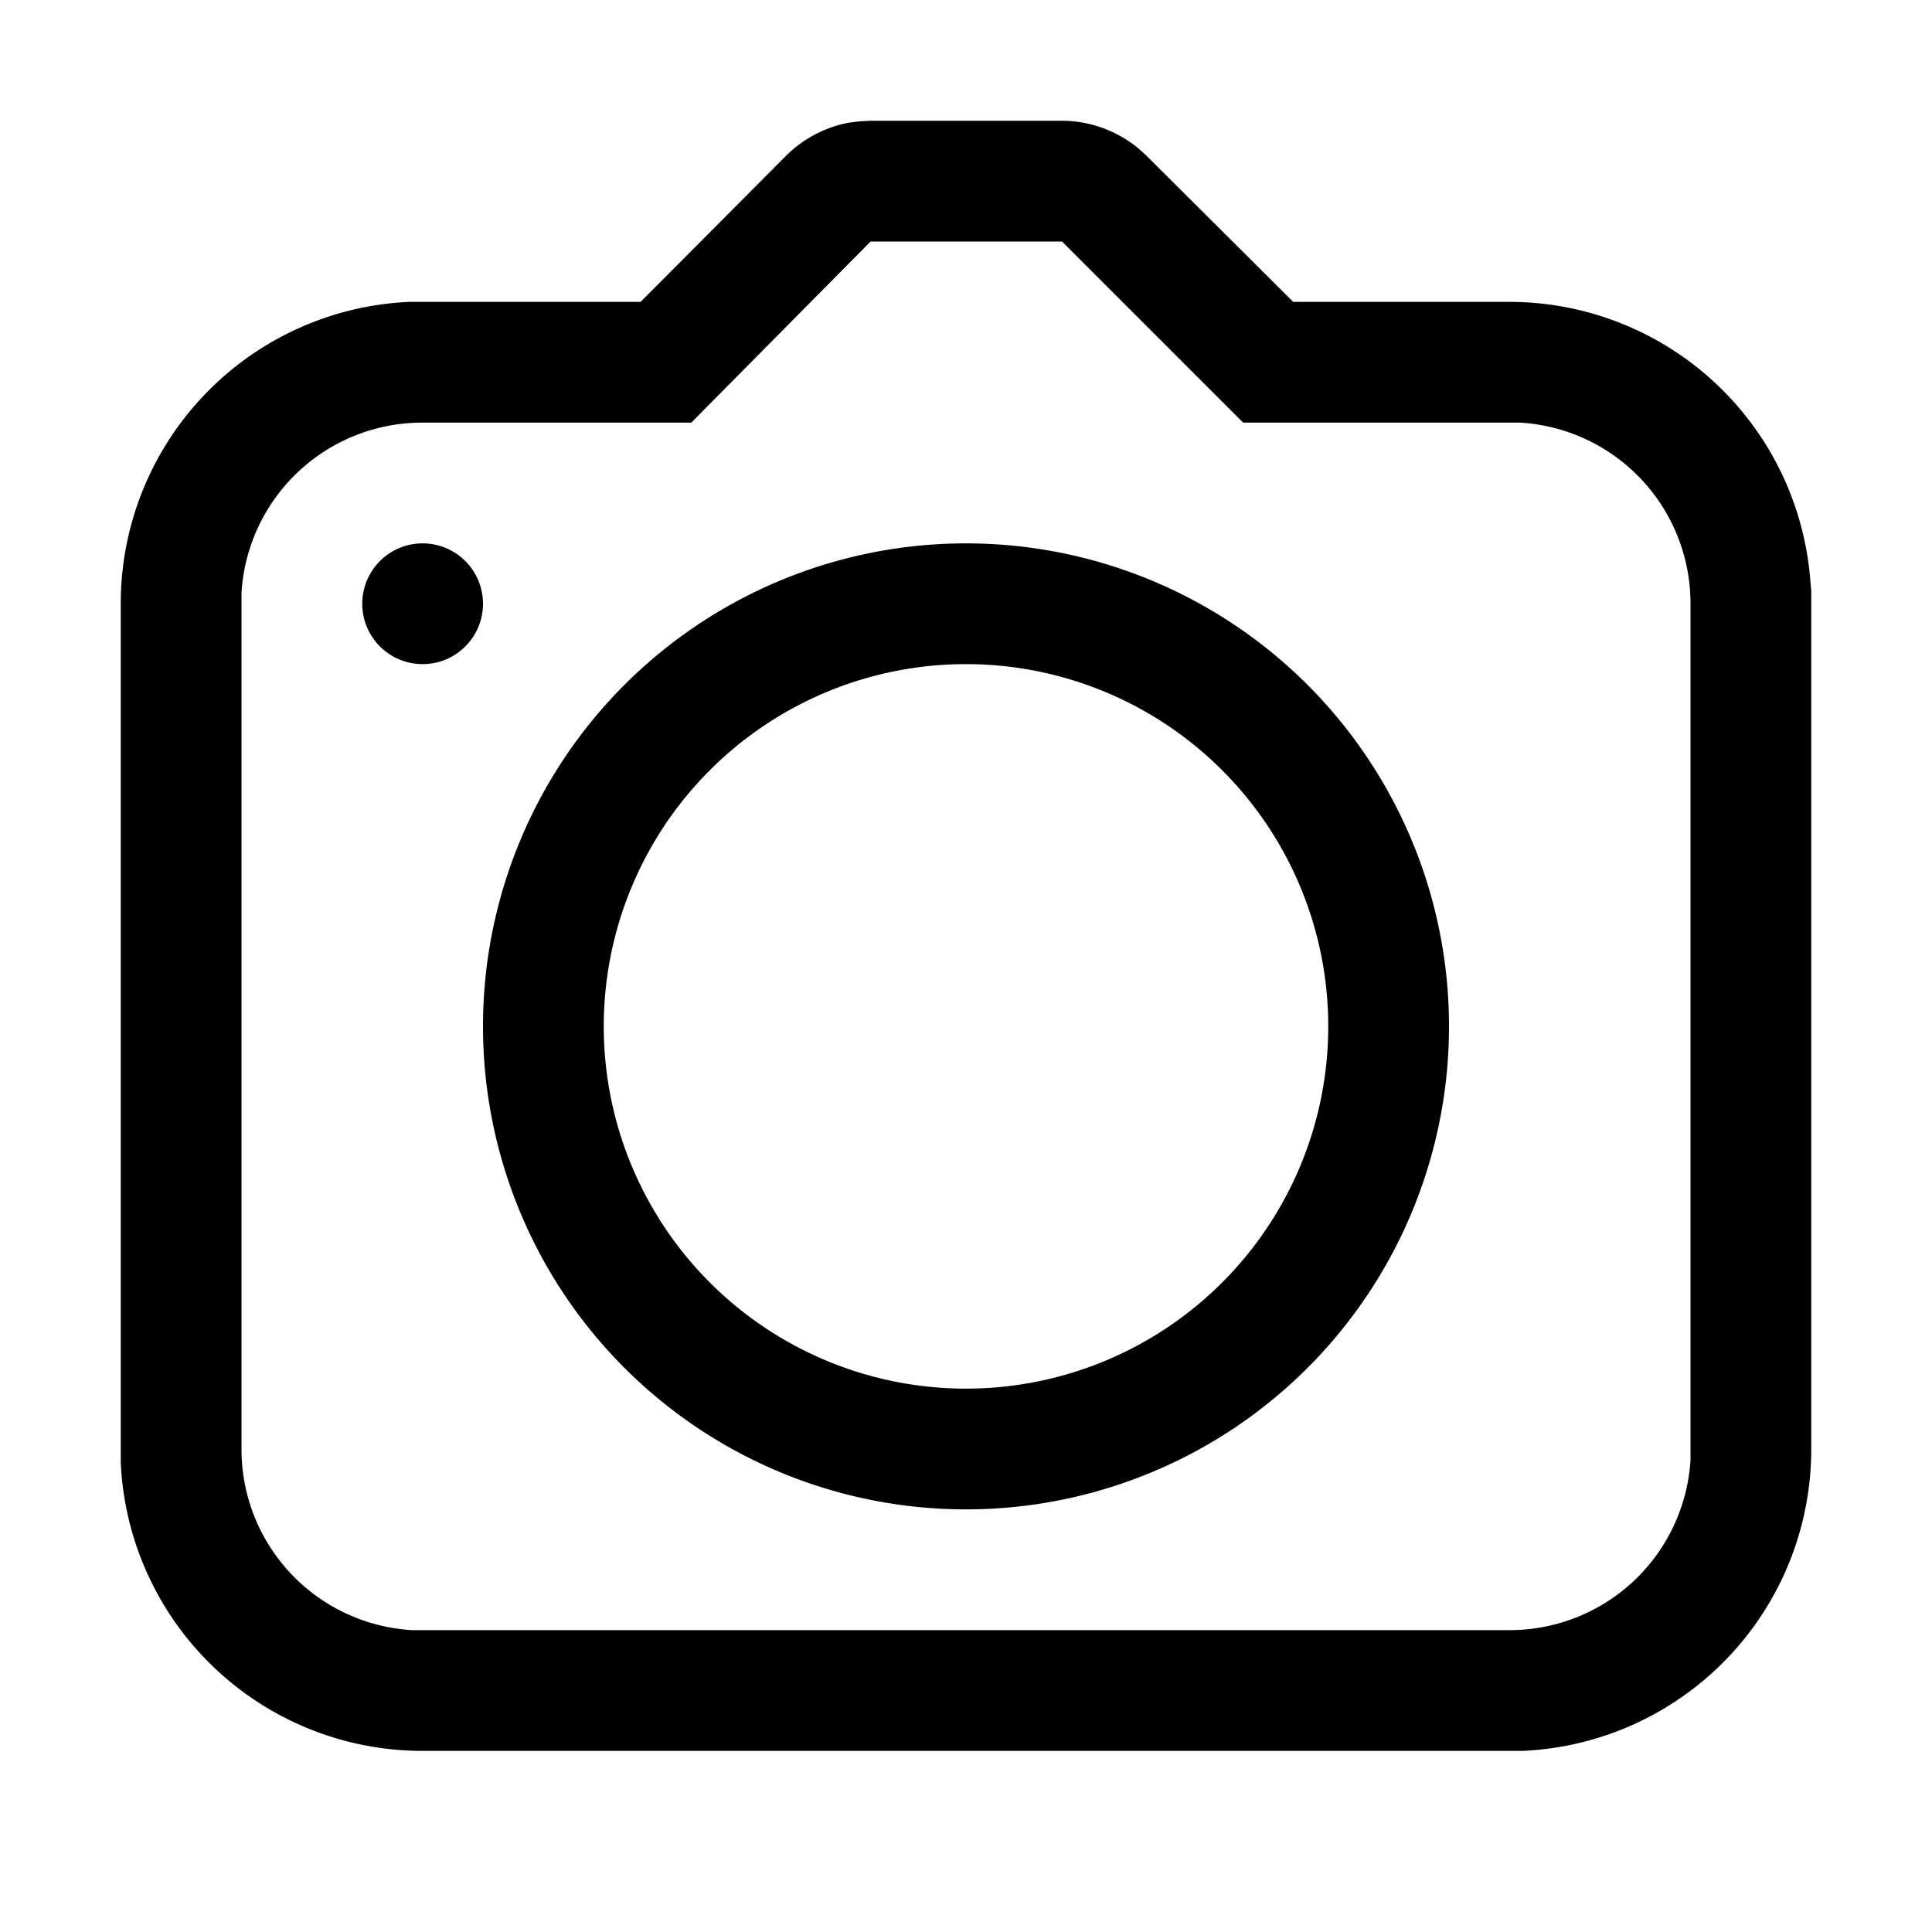 <svg xmlns="http://www.w3.org/2000/svg" viewBox="0 0 32 32" aria-hidden="true" role="presentation" focusable="false" style="display: block; height: 24px; width: 24px; fill: currentcolor;"><path d="M17.59 2a2 2 0 0 1 1.28.47l.13.12L21.42 5H25a5 5 0 0 1 4.98 4.56l.02.22V24a5 5 0 0 1-4.78 5H7a5 5 0 0 1-5-4.78V10a5 5 0 0 1 4.78-5h3.83L13 2.6a2 2 0 0 1 1.07-.57l.17-.02.18-.01zm0 2h-3.17l-2.97 3H7a3 3 0 0 0-3 2.82V24a3 3 0 0 0 2.82 3H25a3 3 0 0 0 3-2.82V10a3 3 0 0 0-2.82-3h-4.59zM16 9a8 8 0 1 1 0 16 8 8 0 0 1 0-16zm0 2a6 6 0 1 0 0 12 6 6 0 0 0 0-12zM7 9a1 1 0 1 1 0 2 1 1 0 0 1 0-2z"/></svg>